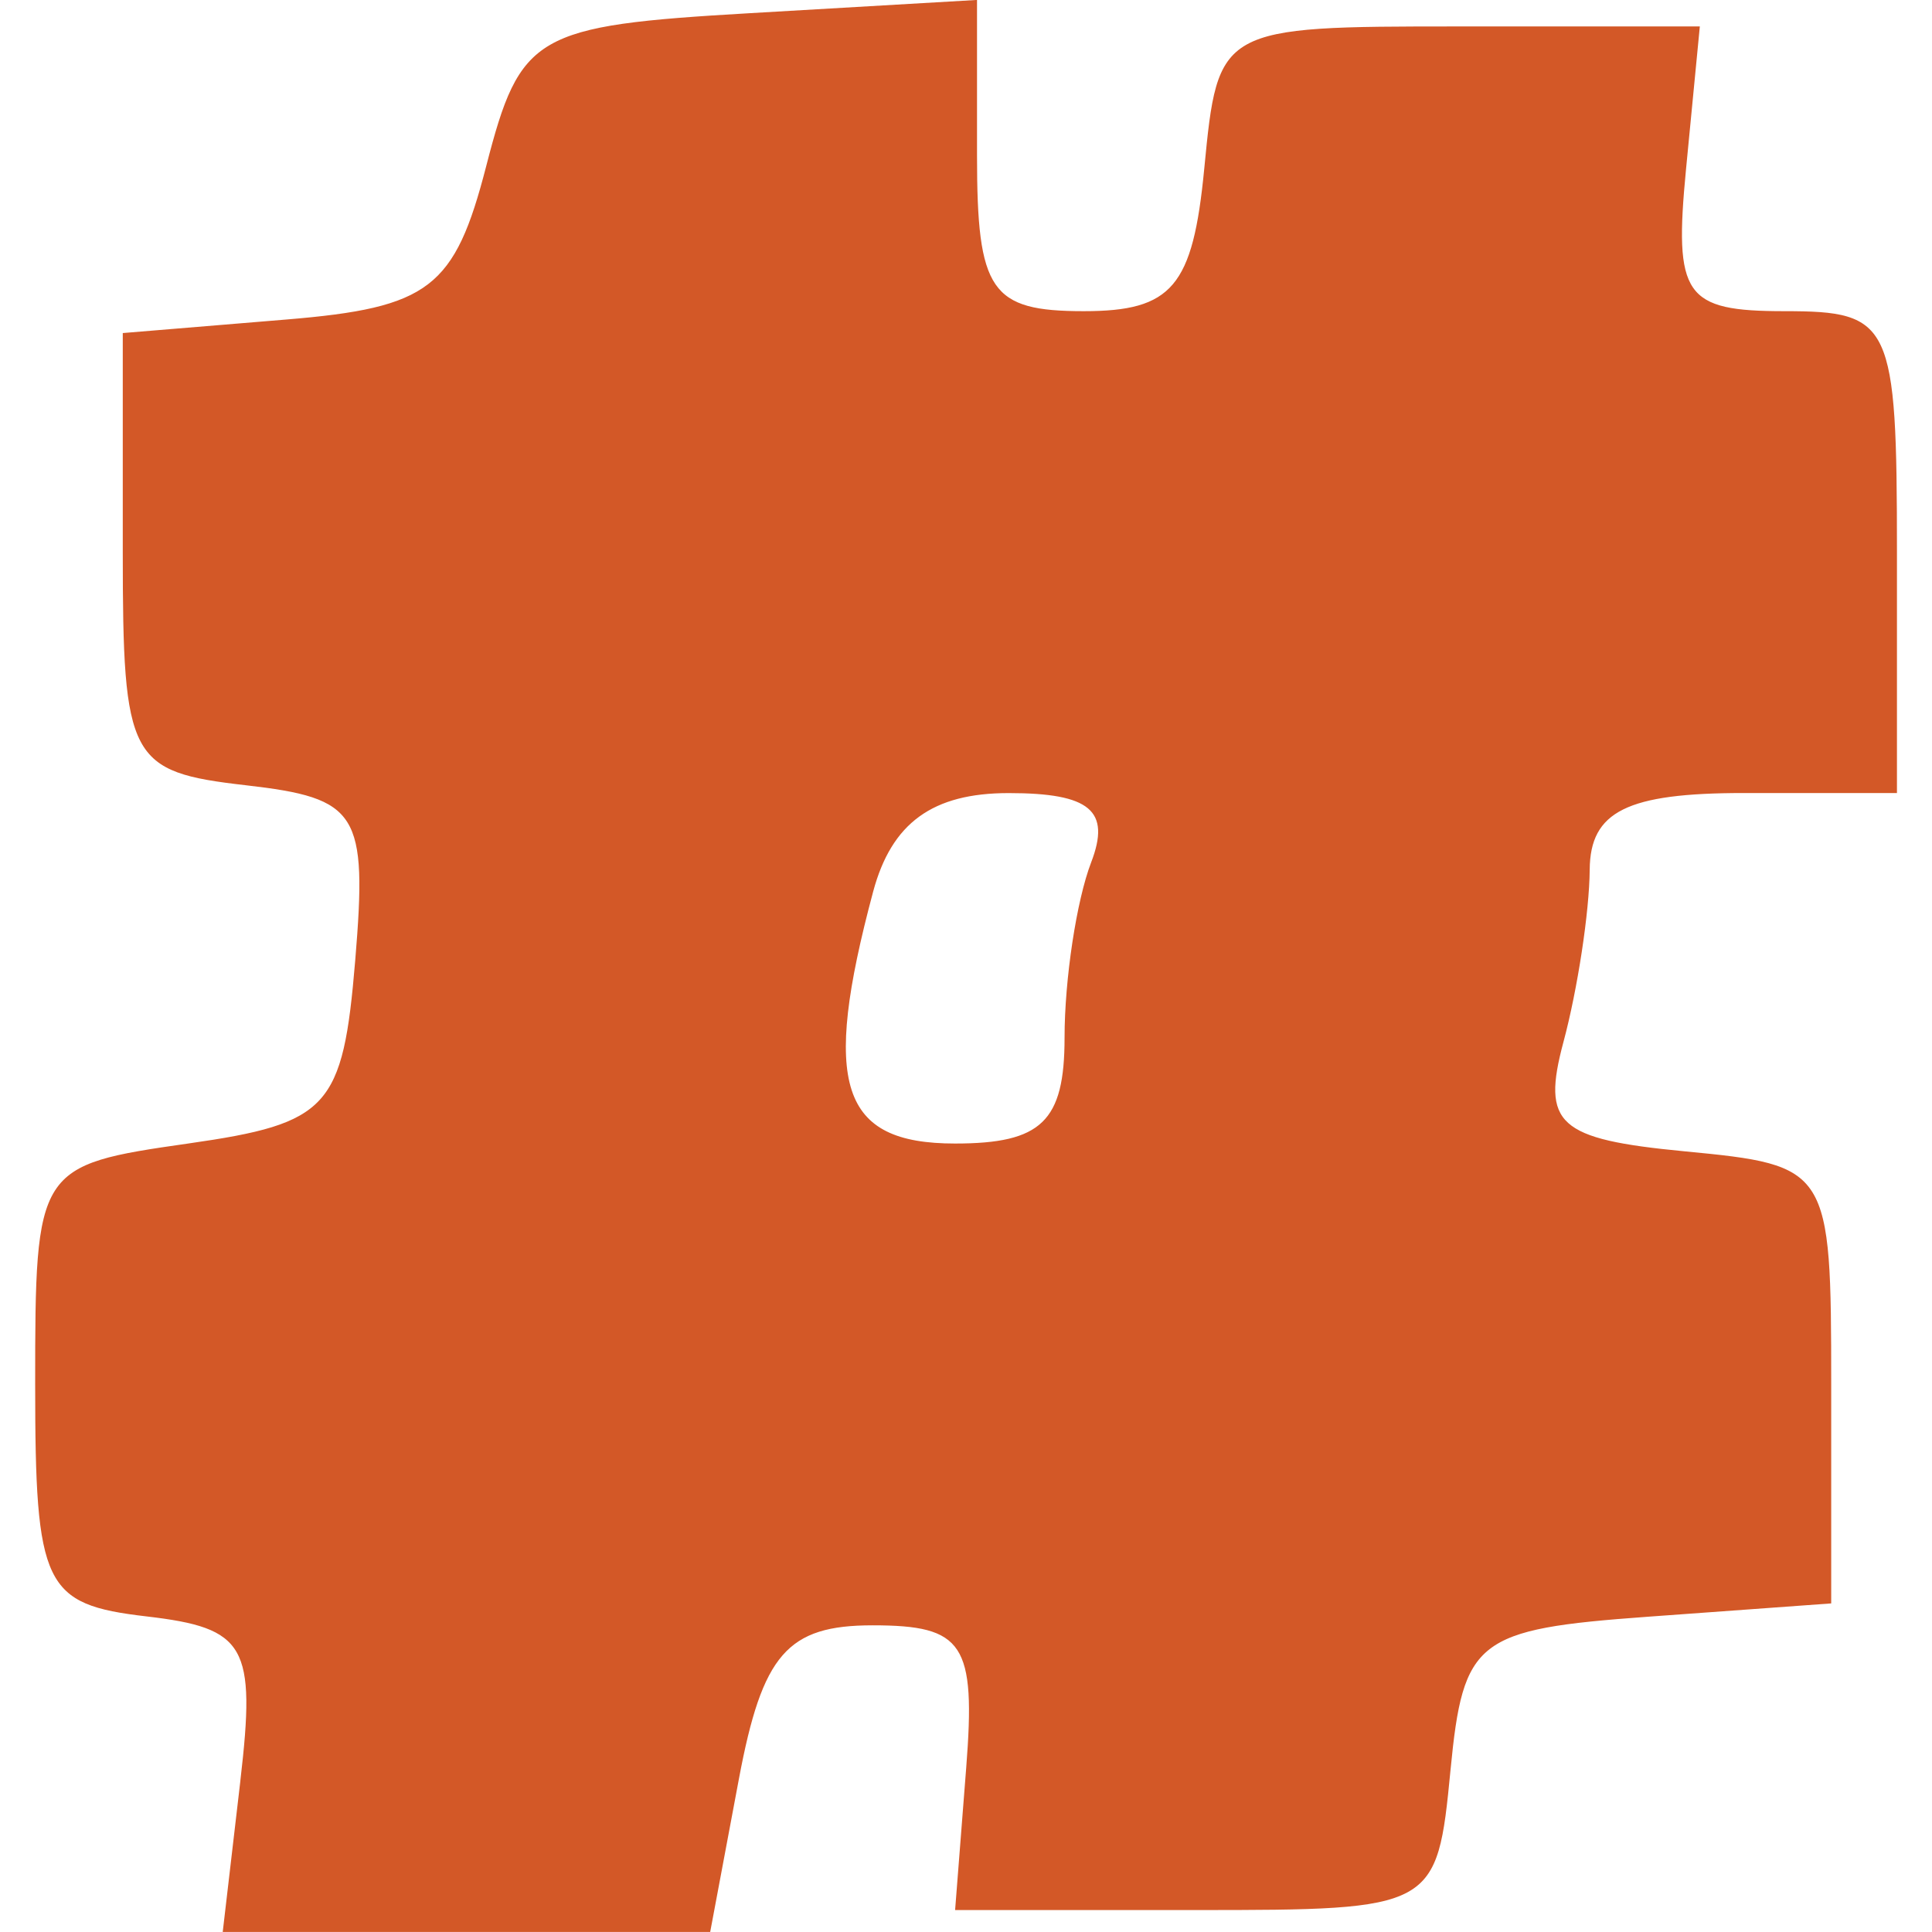 <?xml version="1.0" encoding="UTF-8" standalone="no"?>
<!-- Created with Inkscape (http://www.inkscape.org/) -->

<svg
   xmlns:dc="http://purl.org/dc/elements/1.1/"
   xmlns:cc="http://creativecommons.org/ns#"
   xmlns:rdf="http://www.w3.org/1999/02/22-rdf-syntax-ns#"
   xmlns:svg="http://www.w3.org/2000/svg"
   xmlns="http://www.w3.org/2000/svg"
   xmlns:sodipodi="http://sodipodi.sourceforge.net/DTD/sodipodi-0.dtd"
   xmlns:inkscape="http://www.inkscape.org/namespaces/inkscape"
   width="64"
   height="64"
   viewBox="0 0 64 64"
   id="svg2"
   version="1.1"
   inkscape:version="0.91 r13725"
   inkscape:export-filename="/home/rejon/favicon-1024.png"
   inkscape:export-xdpi="1440"
   inkscape:export-ydpi="1440"
   sodipodi:docname="newpalmyra-tag.svg">
  <defs
     id="defs4" />
  <sodipodi:namedview
     id="base"
     pagecolor="#ffffff"
     bordercolor="#666666"
     borderopacity="1.0"
     inkscape:pageopacity="0.0"
     inkscape:pageshadow="2"
     inkscape:zoom="1.4"
     inkscape:cx="194.23786"
     inkscape:cy="76.631922"
     inkscape:document-units="px"
     inkscape:current-layer="layer1"
     showgrid="false"
     units="px"
     inkscape:showpageshadow="false"
     inkscape:snap-bbox="true"
     inkscape:snap-page="true"
     inkscape:bbox-nodes="true"
     inkscape:window-width="1280"
     inkscape:window-height="738"
     inkscape:window-x="0"
     inkscape:window-y="25"
     inkscape:window-maximized="1" />
  <g
     inkscape:label="Layer 1"
     inkscape:groupmode="layer"
     id="layer1"
     transform="translate(0,-988.362)">
    <path
       id="path3440"
       style="fill:#d35827;fill-opacity:1"
       d="m 35.265,1022.733 c 0,-1.93 0.396,-4.542 0.881,-5.804 0.658,-1.714 -0.034,-2.295 -2.733,-2.295 -2.521,0 -3.878,0.987 -4.489,3.265 -1.716,6.405 -1.086,8.344 2.713,8.344 2.869,0 3.628,-0.734 3.628,-3.509 z m -27.303,24.617 c 0.522,-4.472 0.188,-5.058 -3.106,-5.442 -3.405,-0.397 -3.691,-0.993 -3.691,-7.686 0,-7.186 0.048,-7.262 5.079,-7.981 4.647,-0.664 5.117,-1.18 5.523,-6.063 0.407,-4.897 0.108,-5.376 -3.628,-5.804 -3.857,-0.442 -4.072,-0.851 -4.072,-7.723 l 0,-7.256 5.423,-0.449 c 4.733,-0.392 5.574,-1.038 6.616,-5.079 1.127,-4.374 1.609,-4.654 8.726,-5.068 l 7.533,-0.439 0,5.155 c 0,4.495 0.452,5.155 3.536,5.155 2.928,0 3.614,-0.81 3.991,-4.716 0.453,-4.694 0.492,-4.716 8.436,-4.716 l 7.981,0 -0.456,4.716 c -0.407,4.213 -0.059,4.716 3.265,4.716 3.542,0 3.721,0.382 3.721,7.981 l 0,7.981 -5.079,0 c -3.862,0 -5.084,0.608 -5.099,2.539 -0.01,1.397 -0.401,3.962 -0.868,5.702 -0.733,2.734 -0.19,3.225 4.01,3.628 4.801,0.46 4.858,0.552 4.858,7.721 l 0,7.255 -6.081,0.442 c -5.669,0.412 -6.112,0.756 -6.53,5.079 -0.445,4.598 -0.515,4.637 -8.43,4.637 l -7.981,0 0.368,-4.716 c 0.321,-4.109 -0.078,-4.716 -3.103,-4.716 -2.819,0 -3.651,0.955 -4.425,5.079 l -0.953,5.079 -8.074,0 -8.074,0 0.585,-5.011 z"
       inkscape:connector-curvature="0" />
  </g>
</svg>

